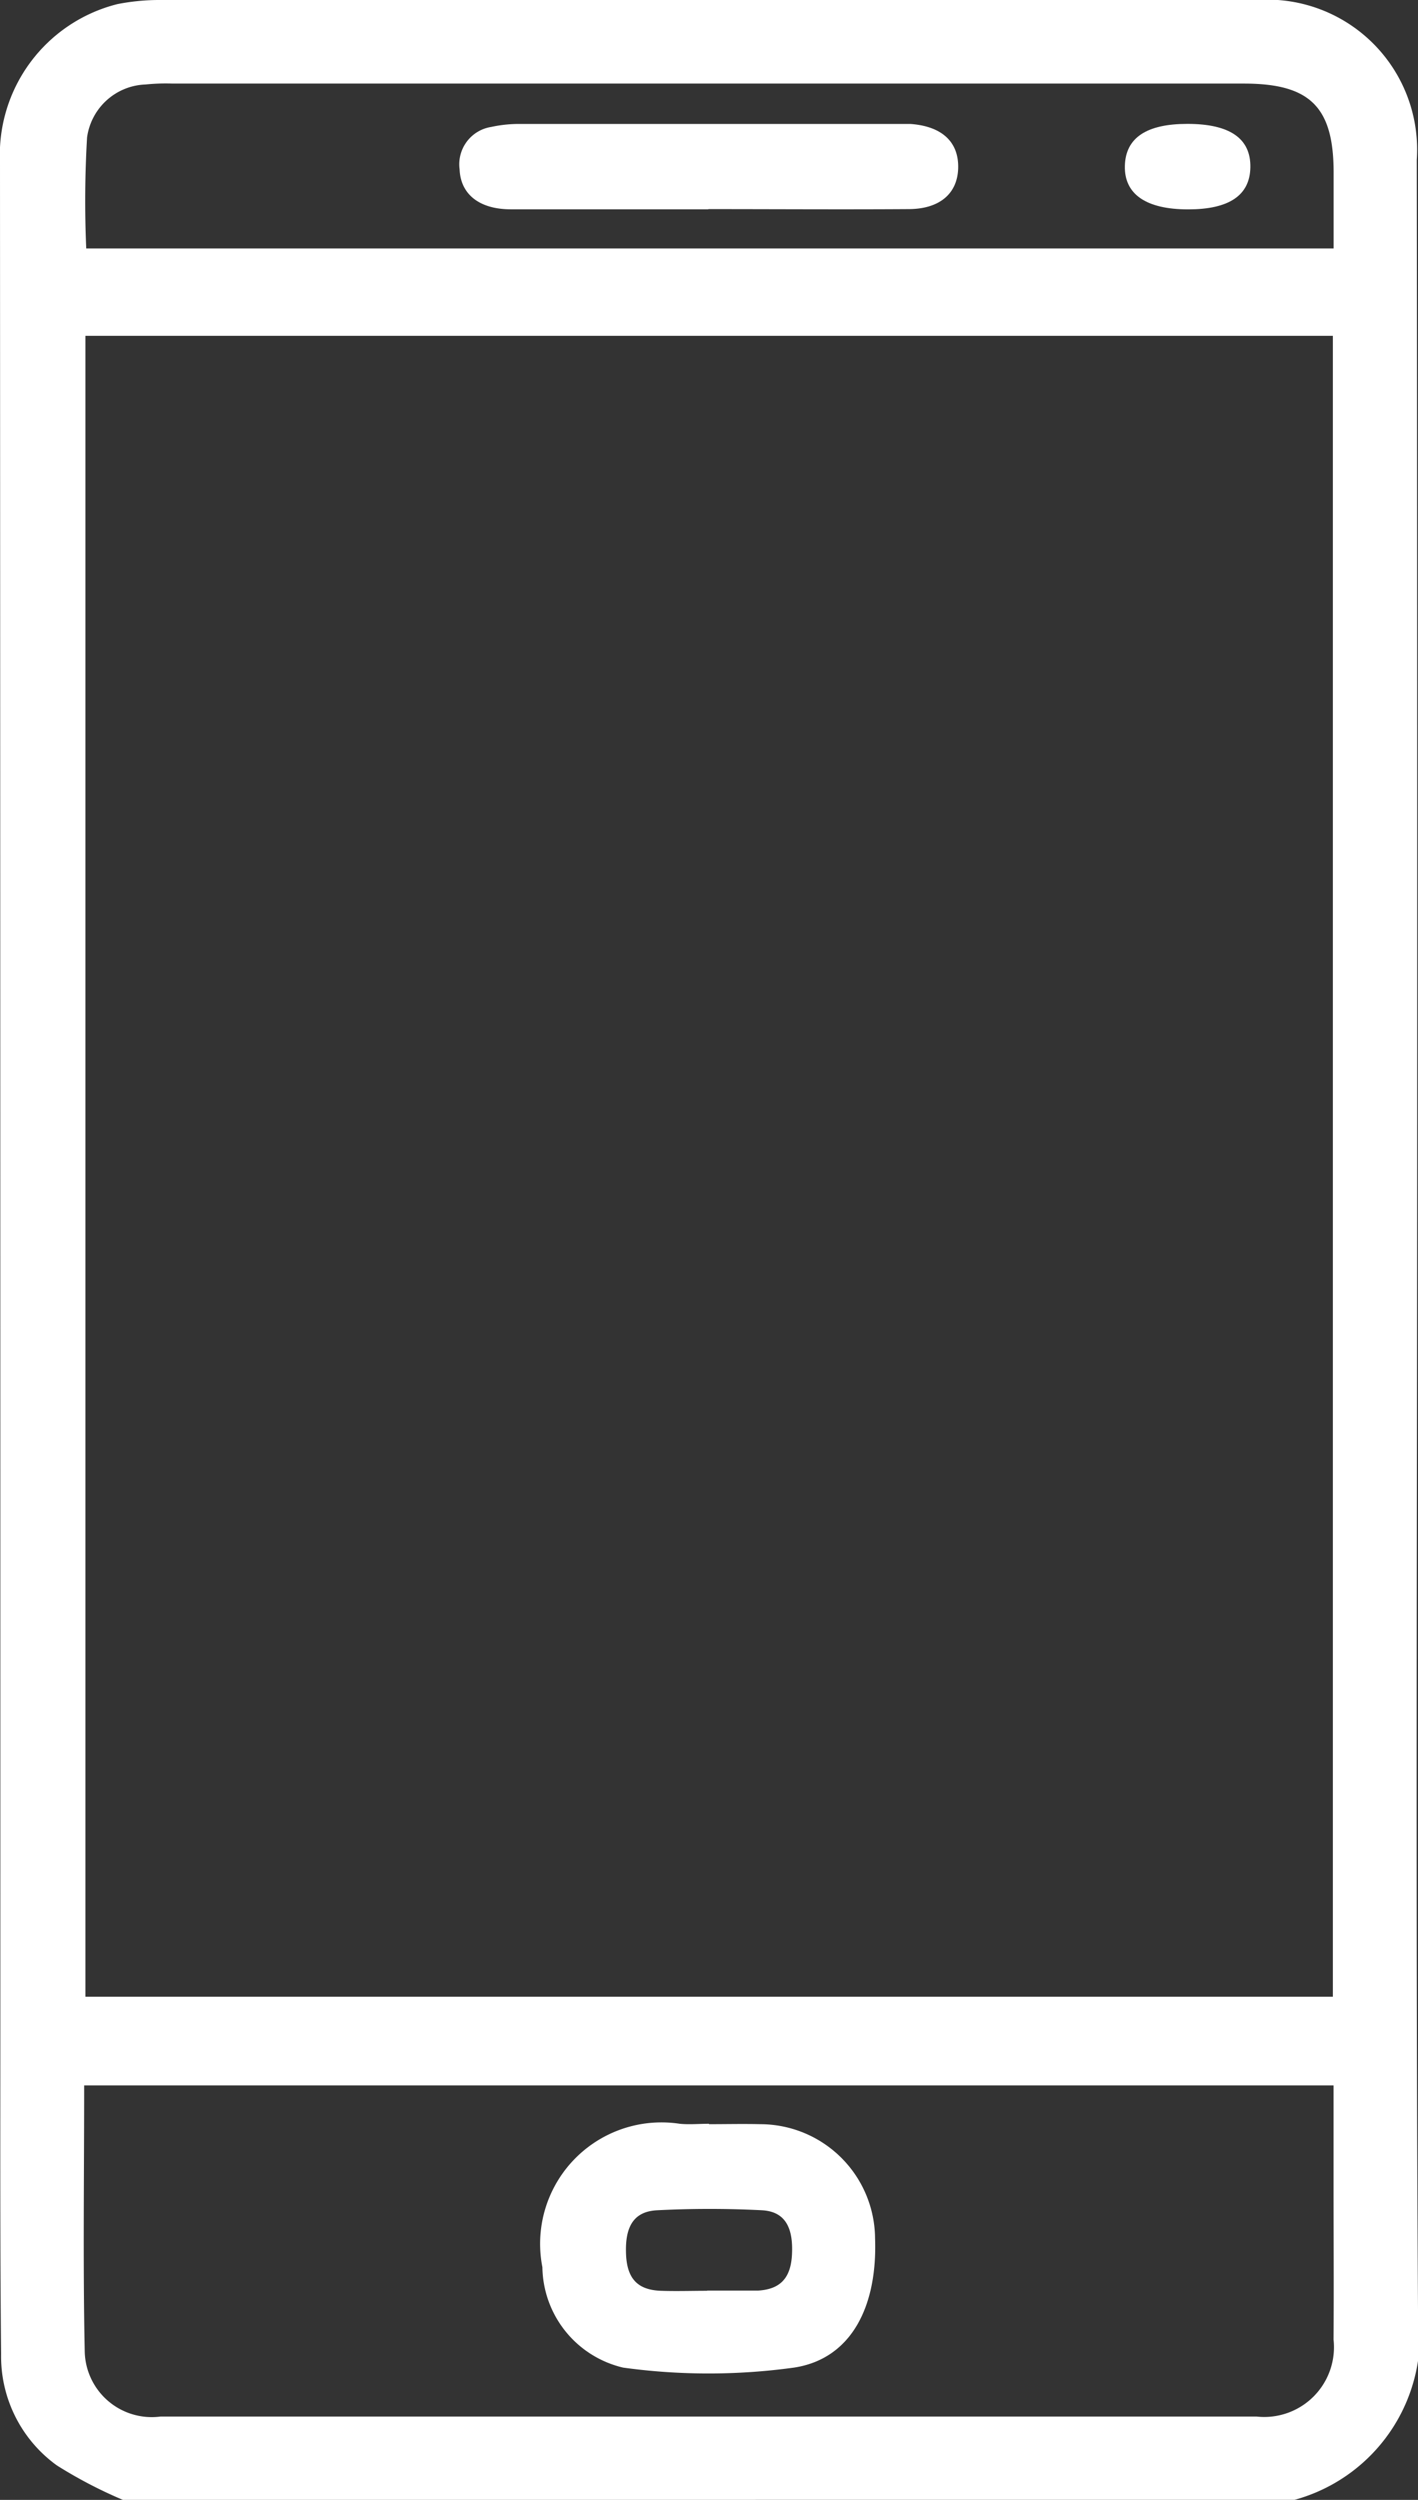 <svg id="Group_6699" data-name="Group 6699" xmlns="http://www.w3.org/2000/svg" xmlns:xlink="http://www.w3.org/1999/xlink" width="20.554" height="36.223" viewBox="0 0 20.554 36.223">
  <rect x="0" y="0" width="20.554" height="36.223" fill="#333333" stroke="none"/>
  <defs>
    <clipPath id="clip-path">
      <rect id="Rectangle_6230" data-name="Rectangle 6230" width="20.554" height="36.223" fill="#fff"/>
    </clipPath>
  </defs>
  <g id="Group_6698" data-name="Group 6698" clip-path="url(#clip-path)">
    <path id="Path_19055" data-name="Path 19055" d="M1.782,36.223a6.624,6.624,0,0,1-.958-.5A1.948,1.948,0,0,1,.016,34.11C0,32.542.005,30.974.005,29.406Q.006,15.879,0,2.353A2.253,2.253,0,0,1,1.7.06,3.145,3.145,0,0,1,2.333,0q7.941,0,15.881,0a2.173,2.173,0,0,1,2.322,2.316q.008,6.808.006,13.615c0,5.847-.024,11.694.012,17.541a2.469,2.469,0,0,1-1.789,2.75ZM19.32,4.866H1.238V28.932H19.32ZM1.22,30.217c0,1.305-.018,2.577.008,3.848a.972.972,0,0,0,1.1.95q7.942,0,15.884,0A1.011,1.011,0,0,0,19.33,33.9c.005-.755,0-1.509,0-2.264V30.217ZM19.331,3.6c0-.394,0-.747,0-1.1,0-.95-.342-1.289-1.3-1.289H2.5a2.861,2.861,0,0,0-.388.013.888.888,0,0,0-.85.768A15.754,15.754,0,0,0,1.25,3.6Z" transform="translate(0 0)" fill="#fff"/>
    <path id="Path_19056" data-name="Path 19056" d="M91.027,347.289c.247,0,.494-.006.741,0a1.666,1.666,0,0,1,1.667,1.655c.036,1-.354,1.748-1.175,1.872a9.048,9.048,0,0,1-2.477,0,1.517,1.517,0,0,1-1.17-1.455,1.759,1.759,0,0,1,1.991-2.078c.14.014.282,0,.423,0M91,349.7h.671c.024,0,.047,0,.071,0,.321-.02.472-.183.489-.524.02-.4-.107-.622-.436-.64a14.854,14.854,0,0,0-1.516,0c-.336.016-.468.228-.454.626.012.361.164.529.506.541.223.008.447,0,.671,0" transform="translate(-80.751 -316.51)" fill="#fff"/>
    <path id="Path_19057" data-name="Path 19057" d="M78.793,21.486c-.954,0-1.908,0-2.862,0-.459,0-.73-.219-.744-.579a.548.548,0,0,1,.46-.615,1.9,1.9,0,0,1,.419-.043q2.739,0,5.478,0c.059,0,.118,0,.177,0,.453.032.7.257.693.634s-.272.6-.722.6c-.966.007-1.932,0-2.9,0" transform="translate(-68.525 -18.453)" fill="#fff"/>
    <path id="Path_19058" data-name="Path 19058" d="M184.958,21.492c-.61,0-.929-.219-.919-.63s.319-.609.906-.609c.615,0,.921.211.913.631q-.011.607-.9.608" transform="translate(-167.734 -18.458)" fill="#fff"/>
  </g>
</svg>
